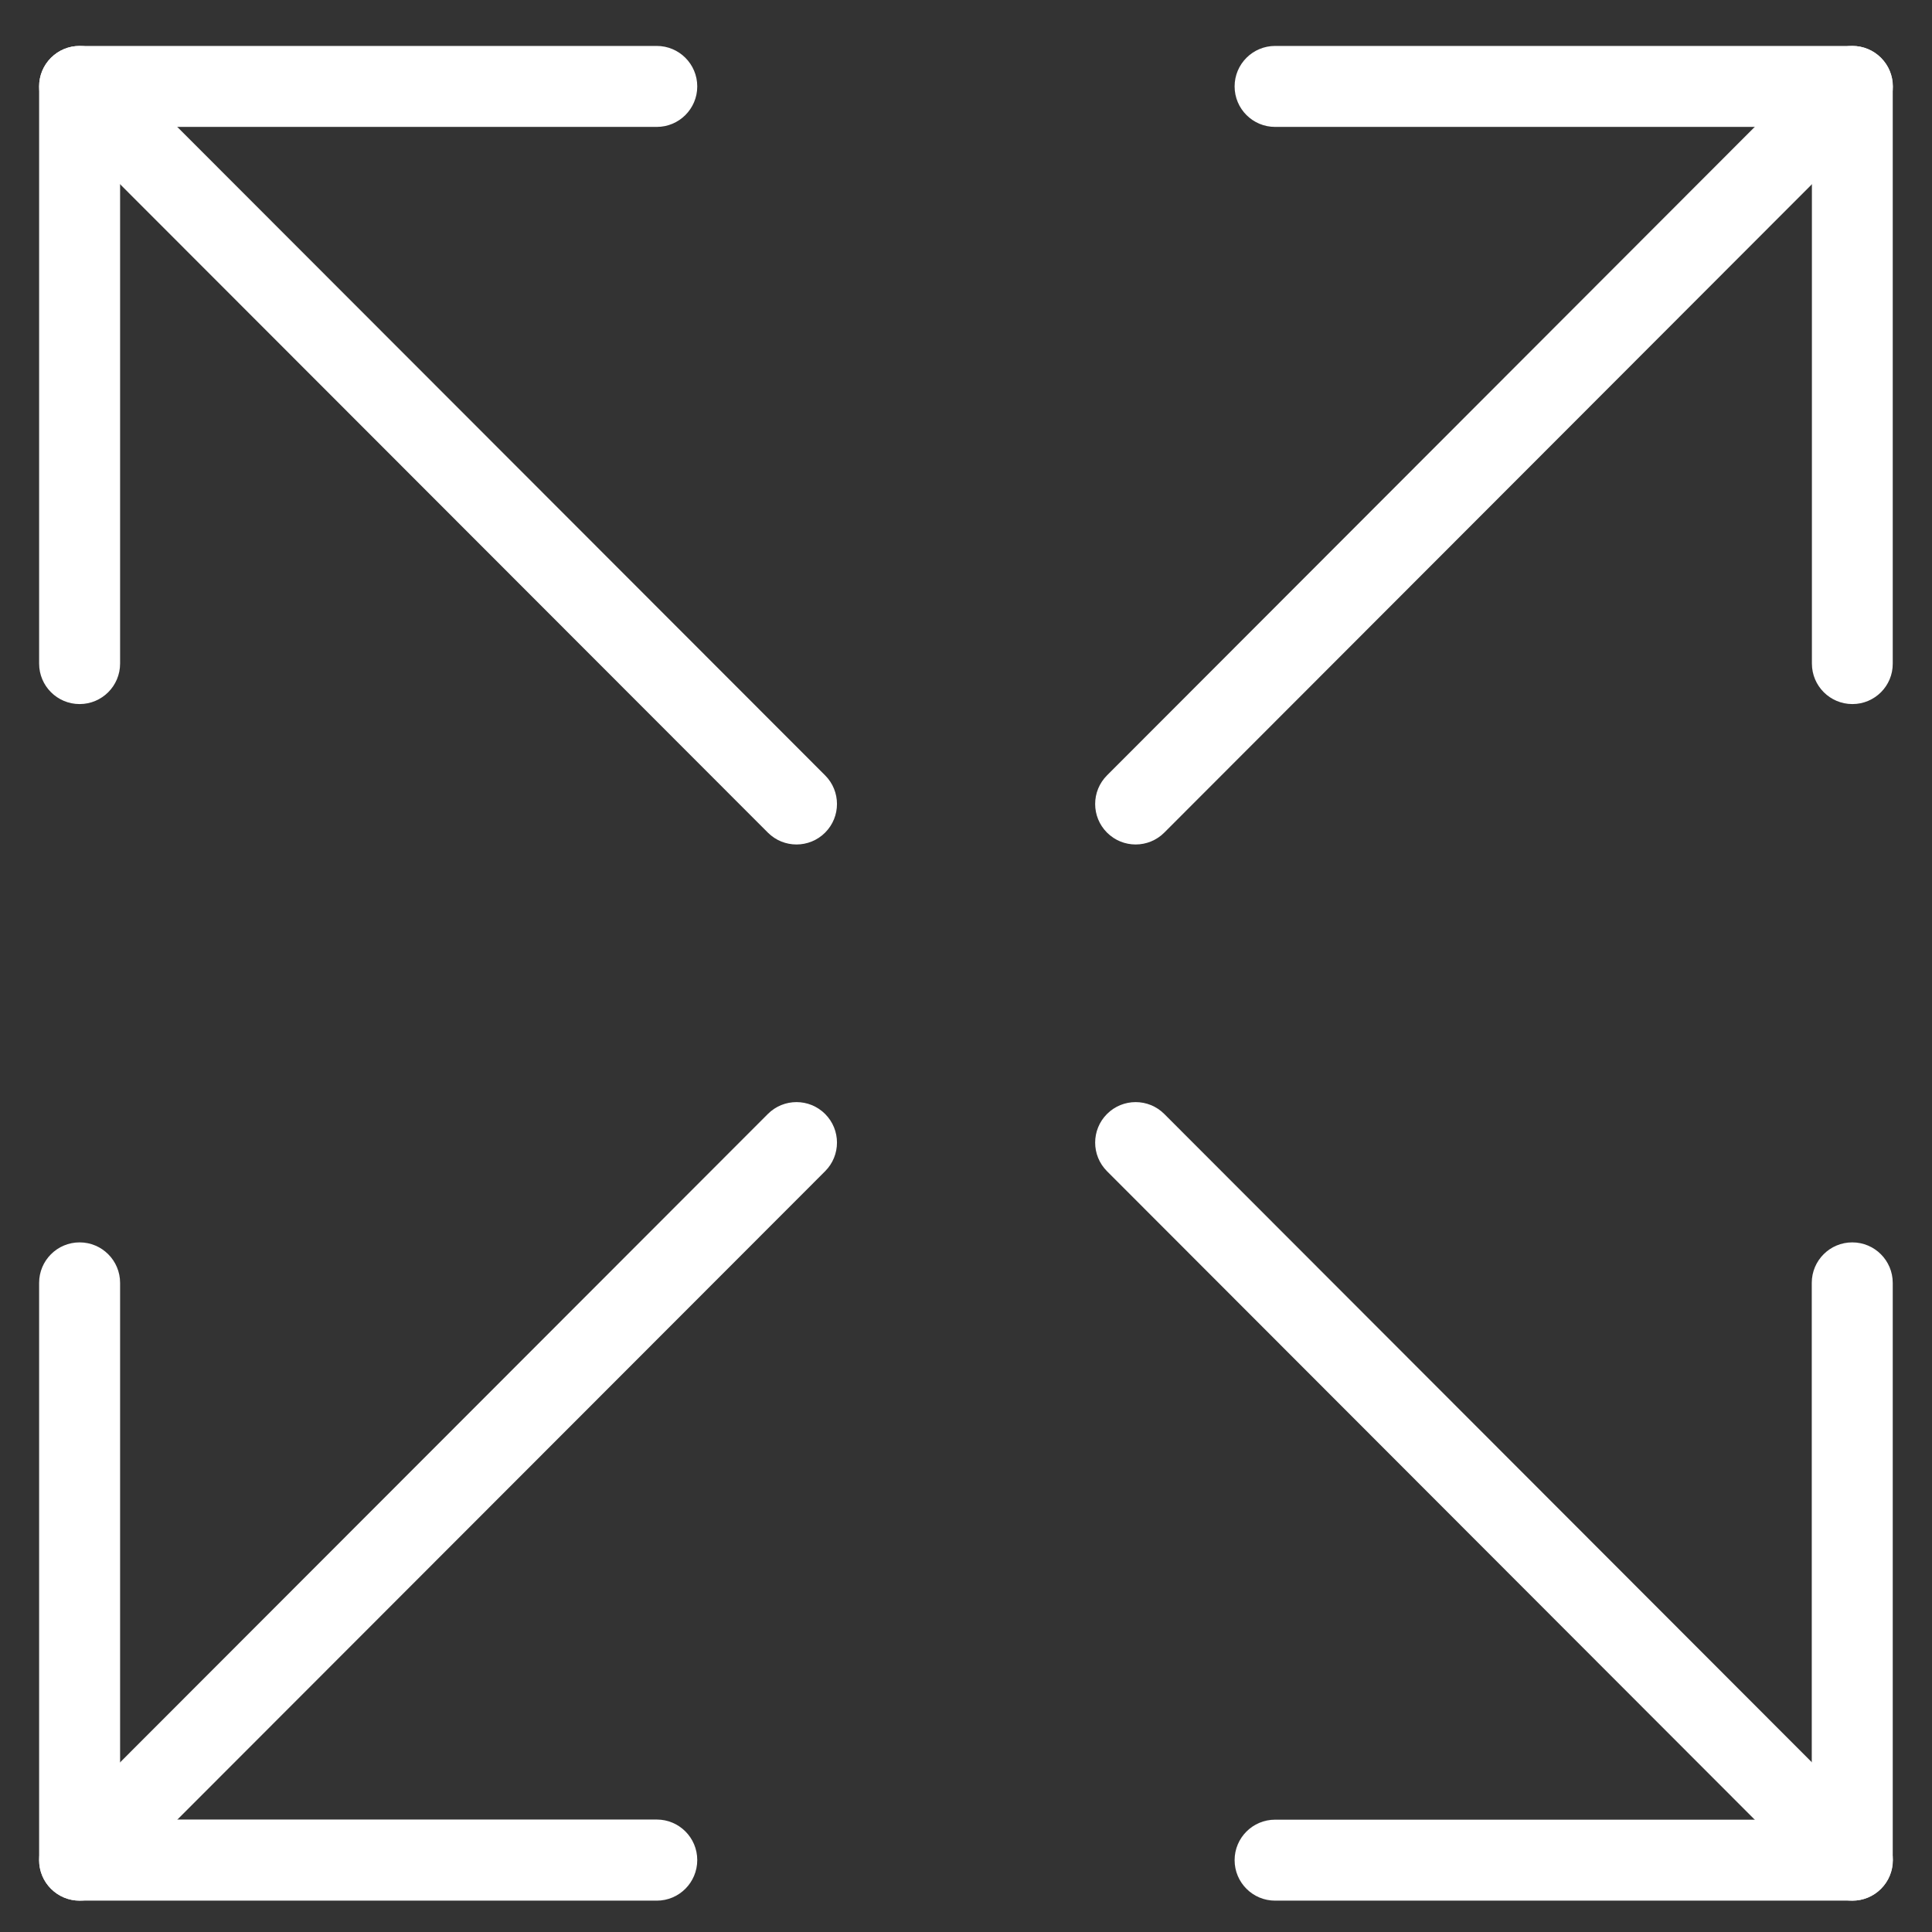 <?xml version="1.0" encoding="utf-8"?>
<!-- Generator: Adobe Illustrator 24.1.0, SVG Export Plug-In . SVG Version: 6.00 Build 0)  -->
<!DOCTYPE svg PUBLIC "-//W3C//DTD SVG 1.1//EN" "http://www.w3.org/Graphics/SVG/1.1/DTD/svg11.dtd">
<svg version="1.1" id="Ebene_1" xmlns:x="http://ns.adobe.com/Extensibility/1.0/" xmlns:i="http://ns.adobe.com/AdobeIllustrator/10.0/" xmlns:graph="http://ns.adobe.com/Graphs/1.0/"
	 xmlns="http://www.w3.org/2000/svg" xmlns:xlink="http://www.w3.org/1999/xlink" x="0px" y="0px" viewBox="0 0 141.73 141.73"
	 enable-background="new 0 0 141.73 141.73" xml:space="preserve">
<rect x="0" y="0" width="141.73" height="141.73" fill="#333333" stroke="none"/>
<g>
	<path fill="#FFFFFF" d="M5.84,51.65c-1.64,0-2.97-1.33-2.97-2.97V6.34c0-1.64,1.33-2.97,2.97-2.97h42.34
		c1.64,0,2.97,1.33,2.97,2.97c0,1.64-1.33,2.97-2.97,2.97H8.81v39.37C8.81,50.32,7.48,51.65,5.84,51.65L5.84,51.65z"/>
	<path fill="#FFFFFF" d="M58.43,61.95c-0.76,0-1.52-0.29-2.1-0.87L3.74,8.44c-1.16-1.16-1.16-3.04,0-4.2c1.16-1.16,3.04-1.16,4.2,0
		l52.59,52.64c1.16,1.16,1.16,3.04,0,4.2C59.95,61.66,59.19,61.95,58.43,61.95L58.43,61.95z"/>
	<path fill="#FFFFFF" d="M135.89,51.65c-1.64,0-2.97-1.33-2.97-2.97V9.31H93.54c-1.64,0-2.97-1.33-2.97-2.97
		c0-1.64,1.33-2.97,2.97-2.97h42.34c1.64,0,2.97,1.33,2.97,2.97v42.34C138.86,50.32,137.53,51.65,135.89,51.65L135.89,51.65z"/>
	<path fill="#FFFFFF" d="M83.31,61.95c-0.76,0-1.52-0.29-2.1-0.87c-1.16-1.16-1.16-3.04,0-4.2l52.58-52.64
		c1.16-1.16,3.04-1.16,4.2,0c1.16,1.16,1.16,3.04,0,4.2L85.41,61.08C84.83,61.66,84.07,61.95,83.31,61.95L83.31,61.95z"/>
	<path fill="#FFFFFF" d="M48.18,139.43H5.84c-1.64,0-2.97-1.33-2.97-2.97V94.11c0-1.64,1.33-2.97,2.97-2.97
		c1.64,0,2.97,1.33,2.97,2.97v39.37h39.37c1.64,0,2.97,1.33,2.97,2.97C51.15,138.1,49.82,139.43,48.18,139.43L48.18,139.43z"/>
	<path fill="#FFFFFF" d="M5.84,139.43c-0.76,0-1.52-0.29-2.1-0.87c-1.16-1.16-1.16-3.04,0-4.2l52.59-52.64
		c1.16-1.16,3.04-1.16,4.2,0c1.16,1.16,1.16,3.04,0,4.2L7.94,138.56C7.36,139.14,6.6,139.43,5.84,139.43L5.84,139.43z"/>
	<path fill="#FFFFFF" d="M135.89,139.43H93.54c-1.64,0-2.97-1.33-2.97-2.97c0-1.64,1.33-2.97,2.97-2.97h39.37V94.11
		c0-1.64,1.33-2.97,2.97-2.97c1.64,0,2.97,1.33,2.97,2.97v42.34C138.86,138.1,137.53,139.43,135.89,139.43L135.89,139.43z"/>
	<path fill="#FFFFFF" d="M135.89,139.43c-0.76,0-1.52-0.29-2.1-0.87L81.21,85.92c-1.16-1.16-1.16-3.04,0-4.2
		c1.16-1.16,3.04-1.16,4.2,0l52.58,52.64c1.16,1.16,1.16,3.04,0,4.2C137.41,139.14,136.65,139.43,135.89,139.43L135.89,139.43z"/>
</g>
</svg>

